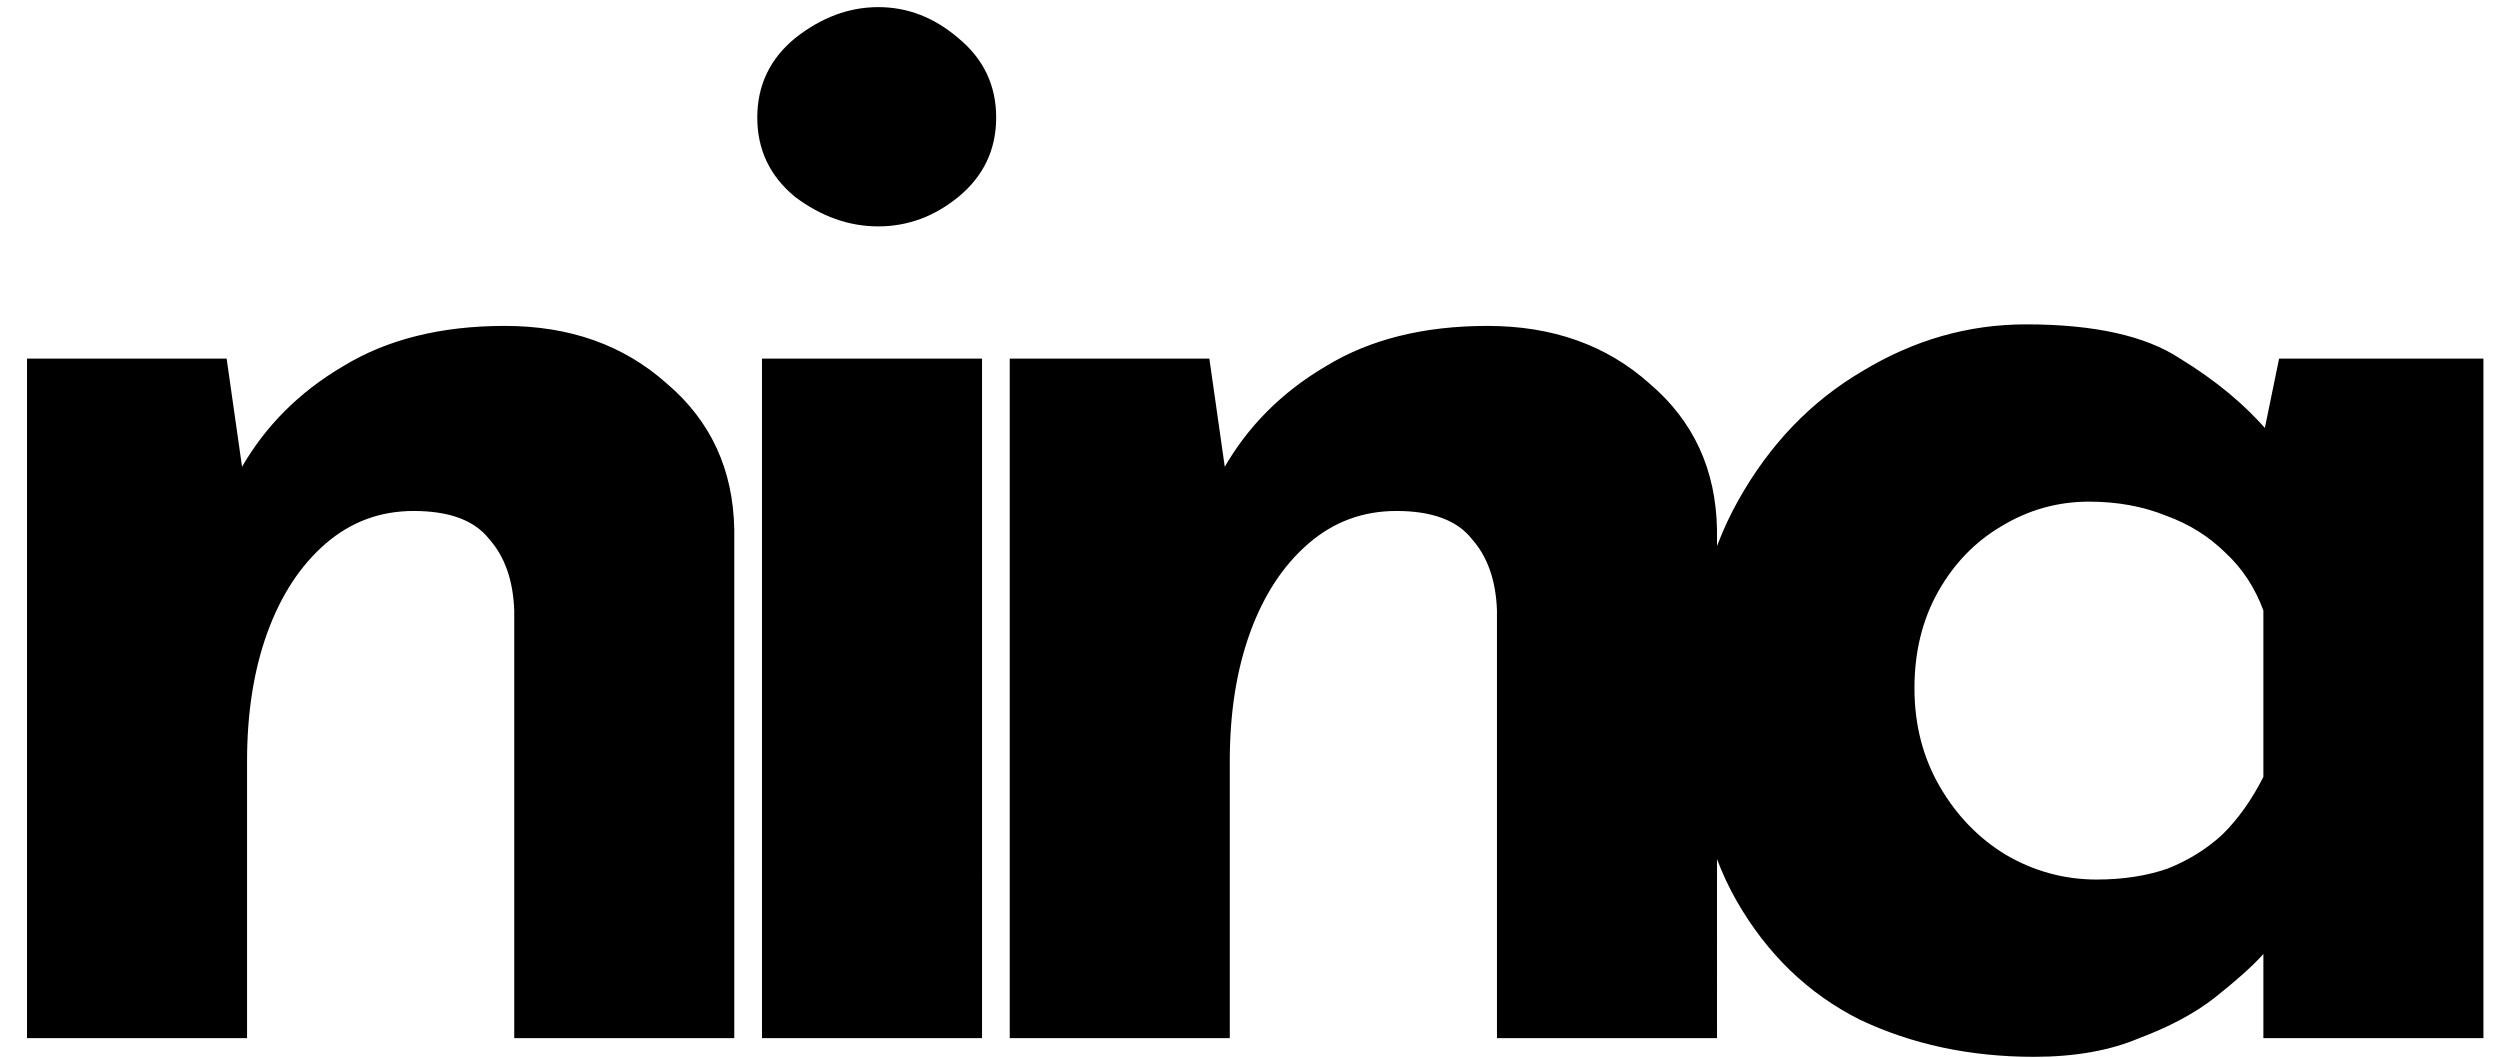 <?xml version="1.0" encoding="UTF-8" standalone="no"?>
<!-- Created with Inkscape (http://www.inkscape.org/) -->

<svg
   version="1.1"
   id="svg1"
   width="1080"
   height="457"
   viewBox="0 0 1080 457"
   sodipodi:docname="nina-logo.svg"
   inkscape:version="1.3.2 (091e20e, 2023-11-25, custom)"
   xmlns:inkscape="http://www.inkscape.org/namespaces/inkscape"
   xmlns:sodipodi="http://sodipodi.sourceforge.net/DTD/sodipodi-0.dtd"
   xmlns="http://www.w3.org/2000/svg"
   xmlns:svg="http://www.w3.org/2000/svg">
  <defs
     id="defs1">
    <rect
       x="-143.539"
       y="155.755"
       width="583.319"
       height="355.03"
       id="rect15" />
  </defs>
  <sodipodi:namedview
     id="namedview1"
     pagecolor="#505050"
     bordercolor="#ffffff"
     borderopacity="1"
     inkscape:showpageshadow="0"
     inkscape:pageopacity="0"
     inkscape:pagecheckerboard="1"
     inkscape:deskcolor="#505050"
     inkscape:zoom="10.477977"
     inkscape:cx="841.43147"
     inkscape:cy="449.84827"
     inkscape:window-width="2560"
     inkscape:window-height="1369"
     inkscape:window-x="-8"
     inkscape:window-y="-8"
     inkscape:window-maximized="1"
     inkscape:current-layer="g1" />
  <g
     inkscape:groupmode="layer"
     inkscape:label="Image"
     id="g1">
    <path
       style="font-weight:bold;font-size:29.333px;font-family:'Josefin Sans';-inkscape-font-specification:'Josefin Sans Bold';letter-spacing:-3.707px;white-space:pre;fill:#000000;fill-opacity:1;stroke:#000000;stroke-width:23.025;stroke-dasharray:none;stroke-opacity:0"
       d="m 97.902,154.903 7.469,52.401 -1.359,-4.703 q 15.616,-27.544 44.133,-44.339 28.517,-17.467 69.934,-17.467 42.096,0 69.934,24.857 28.517,24.185 29.196,63.15 V 448.482 H 222.153 V 263.736 q -0.678,-19.483 -10.863,-30.903 -9.506,-12.093 -32.591,-12.093 -21.727,0 -38.022,14.108 -16.295,14.108 -25.122,38.293 -8.827,24.185 -8.827,55.76 V 448.482 H 11.672 V 154.903 Z m 231.279,0 h 95.056 V 448.482 H 329.181 Z M 327.144,50.773 q 0,-20.826 16.295,-34.262 16.974,-13.436 35.986,-13.436 19.011,0 34.627,13.436 16.295,13.436 16.295,34.262 0,20.826 -16.295,34.262 -15.616,12.764 -34.627,12.764 -19.011,0 -35.986,-12.764 -16.295,-13.436 -16.295,-34.262 z m 195.294,104.13 7.469,52.401 -1.359,-4.703 q 15.616,-27.544 44.133,-44.339 28.517,-17.467 69.934,-17.467 42.096,0 69.934,24.857 28.517,24.185 29.196,63.15 V 448.482 H 646.689 V 263.736 q -0.678,-19.483 -10.863,-30.903 -9.506,-12.093 -32.591,-12.093 -21.727,0 -38.022,14.108 -16.295,14.108 -25.122,38.293 -8.827,24.185 -8.827,55.76 V 448.482 H 436.209 V 154.903 Z m 356.21,301.641 q -41.417,0 -75.366,-16.123 -33.27,-16.795 -52.96,-51.057 -19.69,-34.262 -19.69,-87.335 0,-49.714 20.369,-85.991 20.369,-36.278 53.639,-55.76 33.27,-20.154 70.613,-20.154 44.133,0 66.539,14.78 23.085,14.108 38.022,31.575 l -4.074,11.421 8.827,-42.996 h 88.266 v 293.58 h -95.056 v -63.822 l 7.469,20.154 q -1.358,0 -8.148,8.062 -6.79,7.39 -20.369,18.139 -12.9,10.077 -32.591,17.467 -19.011,8.062 -45.491,8.062 z m 27.159,-76.586 q 16.974,0 30.554,-4.703 13.58,-5.374 23.764,-14.78 10.185,-10.077 17.653,-24.857 v -71.883 q -5.432,-14.78 -16.295,-24.857 -10.864,-10.749 -25.801,-16.123 -14.937,-6.046 -33.27,-6.046 -20.369,0 -38.022,10.749 -16.974,10.077 -27.159,28.216 -10.185,18.139 -10.185,41.652 0,23.513 10.863,42.324 10.864,18.811 28.517,29.56 18.332,10.749 39.38,10.749 z"
       id="text15"
       aria-label="nina" />
  </g>
</svg>
